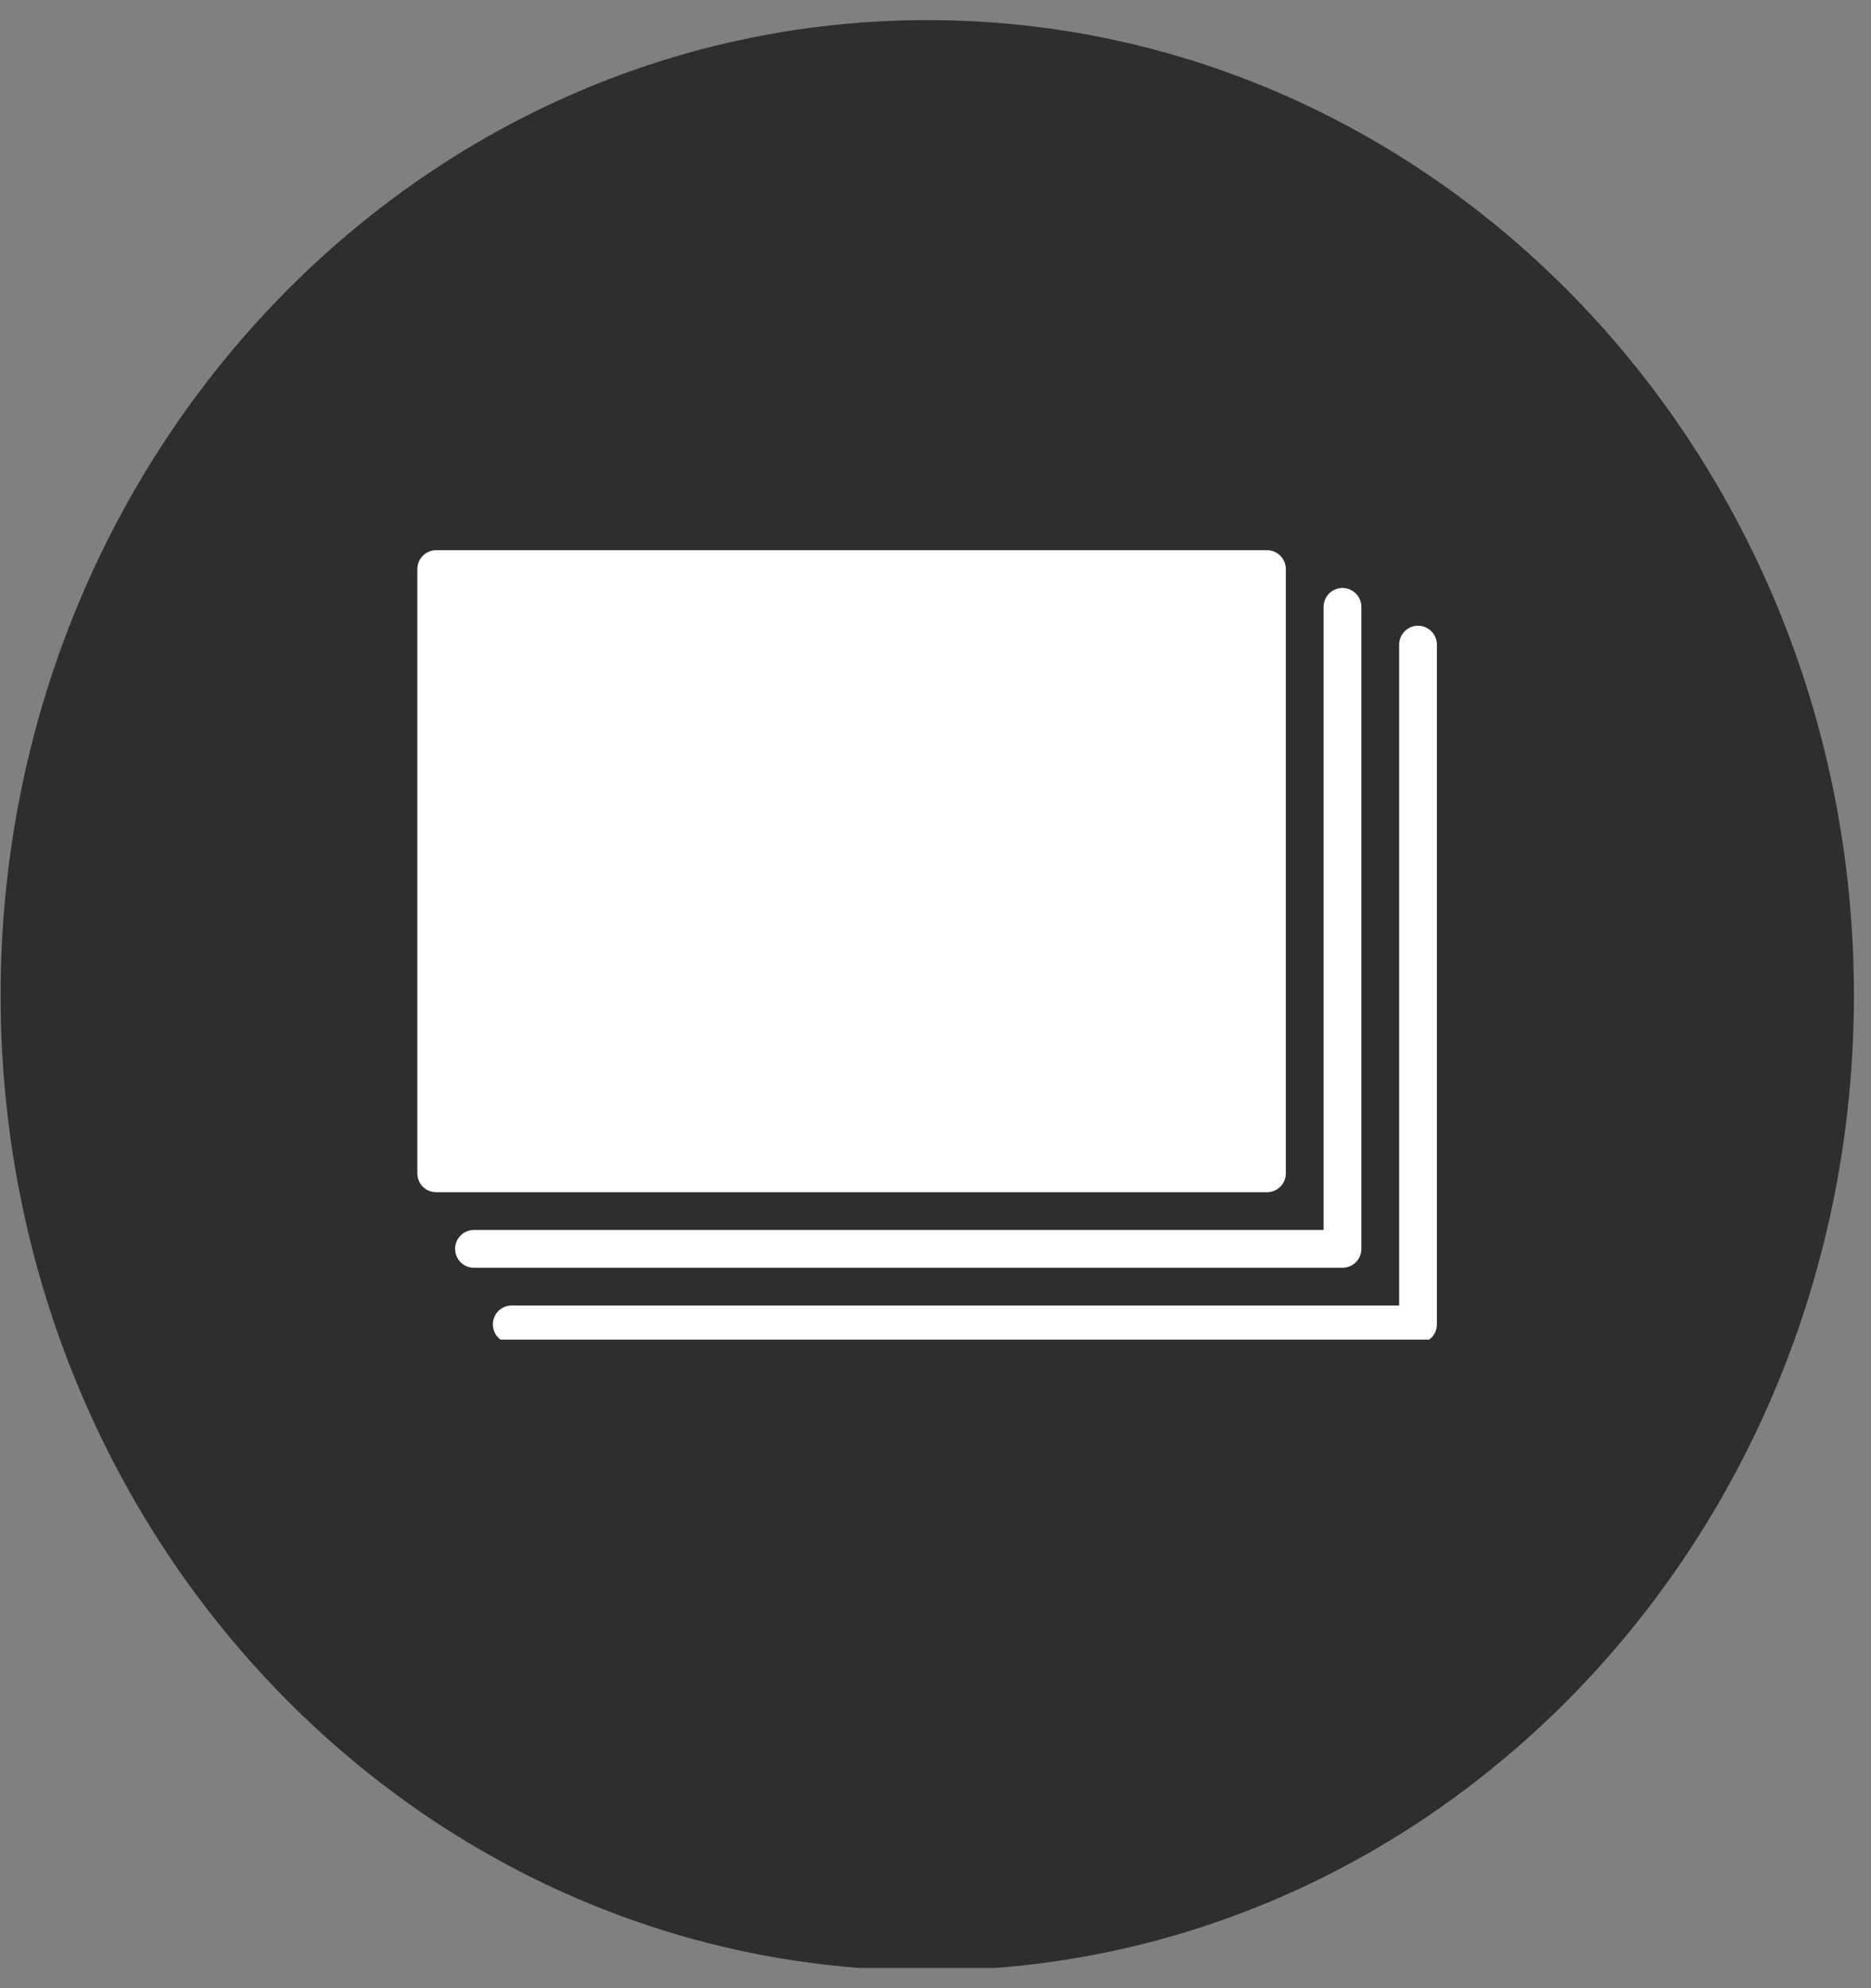 <svg xmlns="http://www.w3.org/2000/svg" xmlns:xlink="http://www.w3.org/1999/xlink" width="64" viewBox="0 0 48 51" height="68" preserveAspectRatio="xMidYMid meet"><rect x="0" y="0" width="48" height="51" fill="#808080" stroke="none"/><defs><g></g><clipPath id="ddf575bdb7"><path d="M 0.016 0.516 L 47.562 0.516 L 47.562 50.664 L 0.016 50.664 Z M 0.016 0.516 " clip-rule="nonzero"></path></clipPath><clipPath id="88fb0f7831"><path d="M 23.789 0.516 C 10.66 0.516 0.016 11.715 0.016 25.531 C 0.016 39.348 10.66 50.547 23.789 50.547 C 36.918 50.547 47.562 39.348 47.562 25.531 C 47.562 11.715 36.918 0.516 23.789 0.516 Z M 23.789 0.516 " clip-rule="nonzero"></path></clipPath><clipPath id="4ca843f47b"><path d="M 10.699 14.113 L 33 14.113 L 33 31 L 10.699 31 Z M 10.699 14.113 " clip-rule="nonzero"></path></clipPath><clipPath id="401d97189d"><path d="M 12 16 L 36.949 16 L 36.949 34.363 L 12 34.363 Z M 12 16 " clip-rule="nonzero"></path></clipPath><clipPath id="ee9a681951"><path d="M 11.383 14.934 L 32.434 14.934 L 32.434 30.348 L 11.383 30.348 Z M 11.383 14.934 " clip-rule="nonzero"></path></clipPath></defs><g fill="#000000" fill-opacity="1"><g transform="translate(7.063, 30.643)"><g><path d="M 3.938 0.125 C 3.207 0.125 2.594 0.008 2.094 -0.219 C 1.594 -0.445 1.211 -0.738 0.953 -1.094 C 0.691 -1.445 0.551 -1.82 0.531 -2.219 C 0.531 -2.289 0.555 -2.352 0.609 -2.406 C 0.66 -2.457 0.727 -2.484 0.812 -2.484 L 1.453 -2.484 C 1.555 -2.484 1.629 -2.457 1.672 -2.406 C 1.723 -2.352 1.758 -2.297 1.781 -2.234 C 1.832 -2.035 1.938 -1.836 2.094 -1.641 C 2.25 -1.441 2.477 -1.273 2.781 -1.141 C 3.082 -1.016 3.469 -0.953 3.938 -0.953 C 4.664 -0.953 5.195 -1.078 5.531 -1.328 C 5.875 -1.586 6.047 -1.93 6.047 -2.359 C 6.047 -2.648 5.953 -2.883 5.766 -3.062 C 5.586 -3.25 5.312 -3.414 4.938 -3.562 C 4.57 -3.707 4.098 -3.863 3.516 -4.031 C 2.898 -4.207 2.391 -4.398 1.984 -4.609 C 1.578 -4.816 1.273 -5.078 1.078 -5.391 C 0.879 -5.703 0.781 -6.098 0.781 -6.578 C 0.781 -7.035 0.898 -7.441 1.141 -7.797 C 1.391 -8.148 1.742 -8.43 2.203 -8.641 C 2.672 -8.859 3.227 -8.969 3.875 -8.969 C 4.395 -8.969 4.848 -8.895 5.234 -8.75 C 5.629 -8.613 5.957 -8.43 6.219 -8.203 C 6.477 -7.973 6.676 -7.723 6.812 -7.453 C 6.945 -7.191 7.02 -6.93 7.031 -6.672 C 7.031 -6.617 7.008 -6.562 6.969 -6.5 C 6.926 -6.445 6.859 -6.422 6.766 -6.422 L 6.094 -6.422 C 6.039 -6.422 5.977 -6.438 5.906 -6.469 C 5.844 -6.508 5.797 -6.578 5.766 -6.672 C 5.711 -7.016 5.52 -7.301 5.188 -7.531 C 4.852 -7.77 4.414 -7.891 3.875 -7.891 C 3.332 -7.891 2.891 -7.785 2.547 -7.578 C 2.203 -7.367 2.031 -7.039 2.031 -6.594 C 2.031 -6.301 2.109 -6.062 2.266 -5.875 C 2.43 -5.688 2.688 -5.52 3.031 -5.375 C 3.375 -5.227 3.82 -5.078 4.375 -4.922 C 5.051 -4.734 5.602 -4.535 6.031 -4.328 C 6.457 -4.129 6.773 -3.875 6.984 -3.562 C 7.191 -3.258 7.297 -2.867 7.297 -2.391 C 7.297 -1.859 7.156 -1.406 6.875 -1.031 C 6.602 -0.656 6.219 -0.367 5.719 -0.172 C 5.219 0.023 4.625 0.125 3.938 0.125 Z M 3.938 0.125 "></path></g></g></g><g fill="#000000" fill-opacity="1"><g transform="translate(14.917, 30.643)"><g><path d="M 1.234 0 C 1.148 0 1.082 -0.023 1.031 -0.078 C 0.977 -0.141 0.953 -0.211 0.953 -0.297 L 0.953 -8.672 C 0.953 -8.754 0.977 -8.82 1.031 -8.875 C 1.082 -8.938 1.148 -8.969 1.234 -8.969 L 1.875 -8.969 C 1.957 -8.969 2.023 -8.938 2.078 -8.875 C 2.129 -8.82 2.156 -8.754 2.156 -8.672 L 2.156 -5.734 C 2.383 -6.016 2.66 -6.242 2.984 -6.422 C 3.316 -6.598 3.734 -6.688 4.234 -6.688 C 4.785 -6.688 5.254 -6.566 5.641 -6.328 C 6.023 -6.086 6.316 -5.754 6.516 -5.328 C 6.711 -4.91 6.812 -4.414 6.812 -3.844 L 6.812 -0.297 C 6.812 -0.211 6.785 -0.141 6.734 -0.078 C 6.68 -0.023 6.609 0 6.516 0 L 5.891 0 C 5.797 0 5.723 -0.023 5.672 -0.078 C 5.617 -0.141 5.594 -0.211 5.594 -0.297 L 5.594 -3.781 C 5.594 -4.375 5.445 -4.836 5.156 -5.172 C 4.875 -5.504 4.457 -5.672 3.906 -5.672 C 3.383 -5.672 2.961 -5.504 2.641 -5.172 C 2.316 -4.836 2.156 -4.375 2.156 -3.781 L 2.156 -0.297 C 2.156 -0.211 2.129 -0.141 2.078 -0.078 C 2.023 -0.023 1.957 0 1.875 0 Z M 1.234 0 "></path></g></g></g><g fill="#000000" fill-opacity="1"><g transform="translate(22.606, 30.643)"><g><path d="M 3.562 0.125 C 2.688 0.125 1.988 -0.141 1.469 -0.672 C 0.957 -1.211 0.676 -1.941 0.625 -2.859 C 0.625 -2.973 0.625 -3.113 0.625 -3.281 C 0.625 -3.457 0.625 -3.602 0.625 -3.719 C 0.664 -4.312 0.805 -4.832 1.047 -5.281 C 1.285 -5.727 1.617 -6.07 2.047 -6.312 C 2.473 -6.562 2.973 -6.688 3.547 -6.688 C 4.18 -6.688 4.719 -6.551 5.156 -6.281 C 5.594 -6.02 5.922 -5.641 6.141 -5.141 C 6.367 -4.641 6.484 -4.055 6.484 -3.391 L 6.484 -3.188 C 6.484 -3.094 6.457 -3.02 6.406 -2.969 C 6.352 -2.914 6.285 -2.891 6.203 -2.891 L 1.828 -2.891 C 1.828 -2.879 1.828 -2.859 1.828 -2.828 C 1.828 -2.805 1.828 -2.789 1.828 -2.781 C 1.848 -2.438 1.926 -2.113 2.062 -1.812 C 2.195 -1.508 2.391 -1.266 2.641 -1.078 C 2.898 -0.898 3.203 -0.812 3.547 -0.812 C 3.848 -0.812 4.098 -0.852 4.297 -0.938 C 4.504 -1.031 4.672 -1.133 4.797 -1.25 C 4.922 -1.363 5.004 -1.457 5.047 -1.531 C 5.117 -1.625 5.176 -1.68 5.219 -1.703 C 5.27 -1.734 5.336 -1.75 5.422 -1.75 L 6.047 -1.75 C 6.117 -1.75 6.18 -1.723 6.234 -1.672 C 6.297 -1.629 6.32 -1.566 6.312 -1.484 C 6.301 -1.348 6.234 -1.191 6.109 -1.016 C 5.984 -0.836 5.805 -0.66 5.578 -0.484 C 5.348 -0.305 5.062 -0.16 4.719 -0.047 C 4.375 0.066 3.988 0.125 3.562 0.125 Z M 1.828 -3.766 L 5.297 -3.766 L 5.297 -3.797 C 5.297 -4.18 5.223 -4.52 5.078 -4.812 C 4.941 -5.102 4.742 -5.332 4.484 -5.5 C 4.223 -5.676 3.91 -5.766 3.547 -5.766 C 3.18 -5.766 2.867 -5.676 2.609 -5.5 C 2.359 -5.332 2.164 -5.102 2.031 -4.812 C 1.895 -4.52 1.828 -4.18 1.828 -3.797 Z M 1.828 -3.766 "></path></g></g></g><g fill="#000000" fill-opacity="1"><g transform="translate(29.676, 30.643)"><g><path d="M 3.562 0.125 C 2.688 0.125 1.988 -0.141 1.469 -0.672 C 0.957 -1.211 0.676 -1.941 0.625 -2.859 C 0.625 -2.973 0.625 -3.113 0.625 -3.281 C 0.625 -3.457 0.625 -3.602 0.625 -3.719 C 0.664 -4.312 0.805 -4.832 1.047 -5.281 C 1.285 -5.727 1.617 -6.07 2.047 -6.312 C 2.473 -6.562 2.973 -6.688 3.547 -6.688 C 4.18 -6.688 4.719 -6.551 5.156 -6.281 C 5.594 -6.02 5.922 -5.641 6.141 -5.141 C 6.367 -4.641 6.484 -4.055 6.484 -3.391 L 6.484 -3.188 C 6.484 -3.094 6.457 -3.02 6.406 -2.969 C 6.352 -2.914 6.285 -2.891 6.203 -2.891 L 1.828 -2.891 C 1.828 -2.879 1.828 -2.859 1.828 -2.828 C 1.828 -2.805 1.828 -2.789 1.828 -2.781 C 1.848 -2.438 1.926 -2.113 2.062 -1.812 C 2.195 -1.508 2.391 -1.266 2.641 -1.078 C 2.898 -0.898 3.203 -0.812 3.547 -0.812 C 3.848 -0.812 4.098 -0.852 4.297 -0.938 C 4.504 -1.031 4.672 -1.133 4.797 -1.25 C 4.922 -1.363 5.004 -1.457 5.047 -1.531 C 5.117 -1.625 5.176 -1.68 5.219 -1.703 C 5.27 -1.734 5.336 -1.75 5.422 -1.75 L 6.047 -1.75 C 6.117 -1.75 6.18 -1.723 6.234 -1.672 C 6.297 -1.629 6.32 -1.566 6.312 -1.484 C 6.301 -1.348 6.234 -1.191 6.109 -1.016 C 5.984 -0.836 5.805 -0.66 5.578 -0.484 C 5.348 -0.305 5.062 -0.16 4.719 -0.047 C 4.375 0.066 3.988 0.125 3.562 0.125 Z M 1.828 -3.766 L 5.297 -3.766 L 5.297 -3.797 C 5.297 -4.18 5.223 -4.52 5.078 -4.812 C 4.941 -5.102 4.742 -5.332 4.484 -5.5 C 4.223 -5.676 3.91 -5.766 3.547 -5.766 C 3.18 -5.766 2.867 -5.676 2.609 -5.5 C 2.359 -5.332 2.164 -5.102 2.031 -4.812 C 1.895 -4.52 1.828 -4.18 1.828 -3.797 Z M 1.828 -3.766 "></path></g></g></g><g fill="#000000" fill-opacity="1"><g transform="translate(36.746, 30.643)"><g><path d="M 3.5 0 C 3.031 0 2.645 -0.086 2.344 -0.266 C 2.051 -0.453 1.836 -0.711 1.703 -1.047 C 1.566 -1.379 1.5 -1.77 1.5 -2.219 L 1.5 -5.562 L 0.516 -5.562 C 0.43 -5.562 0.363 -5.586 0.312 -5.641 C 0.258 -5.691 0.234 -5.758 0.234 -5.844 L 0.234 -6.281 C 0.234 -6.363 0.258 -6.43 0.312 -6.484 C 0.363 -6.535 0.43 -6.562 0.516 -6.562 L 1.5 -6.562 L 1.5 -8.672 C 1.5 -8.754 1.523 -8.82 1.578 -8.875 C 1.641 -8.938 1.711 -8.969 1.797 -8.969 L 2.391 -8.969 C 2.473 -8.969 2.539 -8.938 2.594 -8.875 C 2.645 -8.82 2.672 -8.754 2.672 -8.672 L 2.672 -6.562 L 4.234 -6.562 C 4.328 -6.562 4.398 -6.535 4.453 -6.484 C 4.504 -6.43 4.531 -6.363 4.531 -6.281 L 4.531 -5.844 C 4.531 -5.758 4.504 -5.691 4.453 -5.641 C 4.398 -5.586 4.328 -5.562 4.234 -5.562 L 2.672 -5.562 L 2.672 -2.312 C 2.672 -1.914 2.738 -1.602 2.875 -1.375 C 3.008 -1.145 3.25 -1.031 3.594 -1.031 L 4.375 -1.031 C 4.457 -1.031 4.523 -1.004 4.578 -0.953 C 4.629 -0.898 4.656 -0.832 4.656 -0.75 L 4.656 -0.297 C 4.656 -0.211 4.629 -0.141 4.578 -0.078 C 4.523 -0.023 4.457 0 4.375 0 Z M 3.5 0 "></path></g></g></g><g fill="#000000" fill-opacity="1"><g transform="translate(21.156, 44.057)"><g><path d="M 3.203 0.125 C 2.734 0.125 2.328 0.066 1.984 -0.047 C 1.648 -0.172 1.379 -0.316 1.172 -0.484 C 0.961 -0.648 0.805 -0.816 0.703 -0.984 C 0.598 -1.148 0.539 -1.285 0.531 -1.391 C 0.52 -1.484 0.547 -1.551 0.609 -1.594 C 0.68 -1.645 0.754 -1.672 0.828 -1.672 L 1.391 -1.672 C 1.43 -1.672 1.469 -1.664 1.5 -1.656 C 1.531 -1.645 1.566 -1.609 1.609 -1.547 C 1.723 -1.43 1.848 -1.312 1.984 -1.188 C 2.117 -1.07 2.285 -0.977 2.484 -0.906 C 2.68 -0.832 2.926 -0.797 3.219 -0.797 C 3.645 -0.797 4 -0.875 4.281 -1.031 C 4.562 -1.195 4.703 -1.441 4.703 -1.766 C 4.703 -1.973 4.645 -2.141 4.531 -2.266 C 4.414 -2.398 4.211 -2.516 3.922 -2.609 C 3.629 -2.711 3.234 -2.816 2.734 -2.922 C 2.223 -3.047 1.816 -3.191 1.516 -3.359 C 1.223 -3.535 1.016 -3.742 0.891 -3.984 C 0.766 -4.223 0.703 -4.492 0.703 -4.797 C 0.703 -5.109 0.797 -5.41 0.984 -5.703 C 1.172 -5.992 1.441 -6.227 1.797 -6.406 C 2.148 -6.594 2.598 -6.688 3.141 -6.688 C 3.578 -6.688 3.953 -6.629 4.266 -6.516 C 4.578 -6.41 4.832 -6.273 5.031 -6.109 C 5.238 -5.953 5.391 -5.789 5.484 -5.625 C 5.586 -5.469 5.645 -5.336 5.656 -5.234 C 5.664 -5.141 5.641 -5.066 5.578 -5.016 C 5.516 -4.961 5.445 -4.938 5.375 -4.938 L 4.844 -4.938 C 4.789 -4.938 4.742 -4.945 4.703 -4.969 C 4.66 -5 4.625 -5.031 4.594 -5.062 C 4.508 -5.176 4.41 -5.285 4.297 -5.391 C 4.18 -5.504 4.031 -5.594 3.844 -5.656 C 3.664 -5.727 3.43 -5.766 3.141 -5.766 C 2.723 -5.766 2.406 -5.676 2.188 -5.5 C 1.977 -5.32 1.875 -5.098 1.875 -4.828 C 1.875 -4.672 1.922 -4.531 2.016 -4.406 C 2.109 -4.281 2.285 -4.164 2.547 -4.062 C 2.805 -3.957 3.195 -3.848 3.719 -3.734 C 4.27 -3.629 4.703 -3.484 5.016 -3.297 C 5.336 -3.109 5.566 -2.891 5.703 -2.641 C 5.836 -2.398 5.906 -2.125 5.906 -1.812 C 5.906 -1.457 5.801 -1.129 5.594 -0.828 C 5.395 -0.535 5.094 -0.301 4.688 -0.125 C 4.289 0.039 3.797 0.125 3.203 0.125 Z M 3.203 0.125 "></path></g></g></g><g clip-path="url(#ddf575bdb7)"><g clip-path="url(#88fb0f7831)"><path fill="#2e2e2e" d="M 0.016 0.516 L 47.562 0.516 L 47.562 50.48 L 0.016 50.48 Z M 0.016 0.516 " fill-opacity="1" fill-rule="nonzero"></path></g></g><g clip-path="url(#4ca843f47b)"><path fill="#ffffff" d="M 32.988 30.098 L 32.988 14.598 C 32.988 14.332 32.77 14.113 32.504 14.113 L 11.191 14.113 C 10.922 14.113 10.707 14.332 10.707 14.598 L 10.707 30.098 C 10.707 30.367 10.922 30.582 11.191 30.582 L 32.504 30.582 C 32.77 30.582 32.988 30.367 32.988 30.098 Z M 32.02 29.613 L 11.676 29.613 L 11.676 15.082 L 32.02 15.082 Z M 32.02 29.613 " fill-opacity="1" fill-rule="nonzero"></path></g><path fill="#ffffff" d="M 34.926 32.035 L 34.926 15.566 C 34.926 15.301 34.707 15.082 34.441 15.082 C 34.172 15.082 33.957 15.301 33.957 15.566 L 33.957 31.551 L 12.16 31.551 C 11.891 31.551 11.676 31.766 11.676 32.035 C 11.676 32.305 11.891 32.52 12.16 32.52 L 34.441 32.52 C 34.707 32.52 34.926 32.305 34.926 32.035 Z M 34.926 32.035 " fill-opacity="1" fill-rule="nonzero"></path><g clip-path="url(#401d97189d)"><path fill="#ffffff" d="M 36.379 16.051 C 36.109 16.051 35.895 16.27 35.895 16.535 L 35.895 33.488 L 13.129 33.488 C 12.859 33.488 12.645 33.703 12.645 33.973 C 12.645 34.242 12.859 34.457 13.129 34.457 L 36.379 34.457 C 36.645 34.457 36.863 34.242 36.863 33.973 L 36.863 16.535 C 36.863 16.27 36.645 16.051 36.379 16.051 Z M 36.379 16.051 " fill-opacity="1" fill-rule="nonzero"></path></g><g clip-path="url(#ee9a681951)"><path fill="#ffffff" d="M 11.383 14.934 L 32.457 14.934 L 32.457 30.348 L 11.383 30.348 Z M 11.383 14.934 " fill-opacity="1" fill-rule="nonzero"></path></g></svg>
